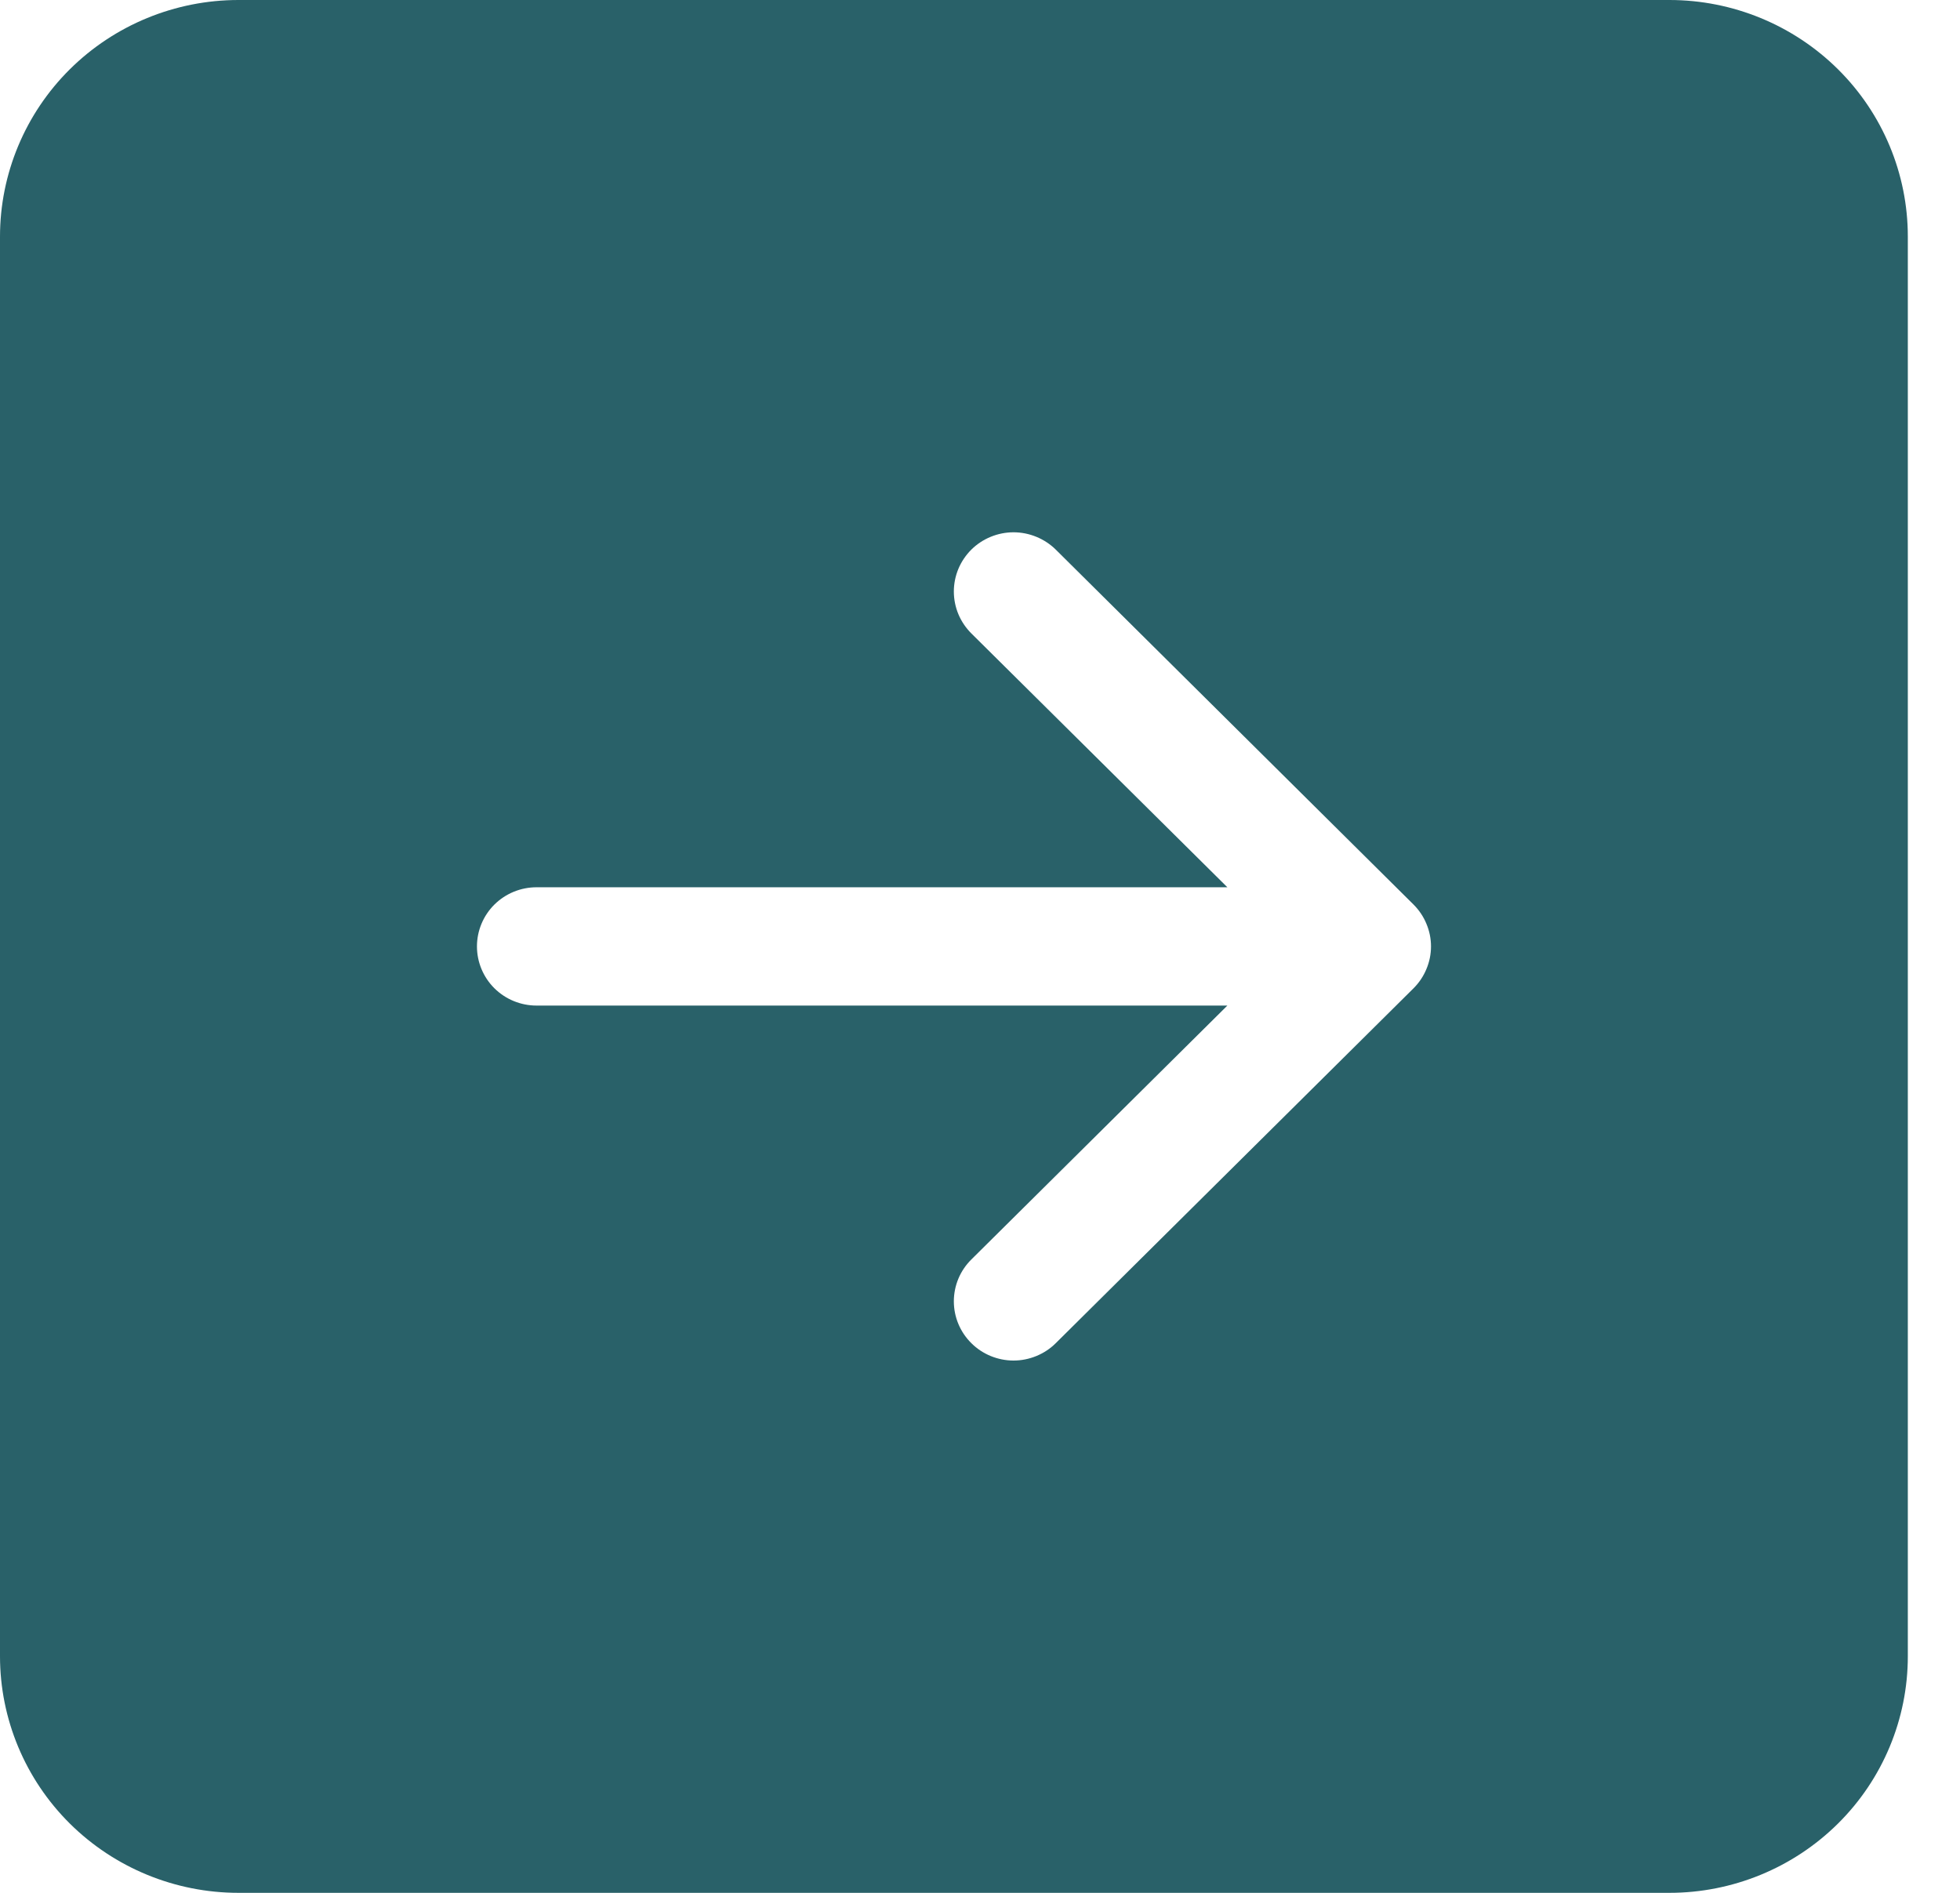<svg width="29" height="28" viewBox="0 0 29 28" fill="none" xmlns="http://www.w3.org/2000/svg">
<g clip-path="url(#clip0_62_610)">
<path d="M-1.54237e-07 24.5C-1.13331e-07 25.428 0.372 26.319 1.033 26.975C1.695 27.631 2.593 28 3.529 28L24.7 28C25.636 28 26.533 27.631 27.195 26.975C27.857 26.319 28.228 25.428 28.228 24.5L28.228 3.5C28.228 2.572 27.857 1.681 27.195 1.025C26.533 0.369 25.636 -1.1115e-06 24.7 -1.07093e-06L3.529 -1.5299e-07C2.593 -1.12414e-07 1.695 0.369 1.033 1.025C0.372 1.681 -1.12057e-06 2.572 -1.07966e-06 3.5L-1.54237e-07 24.5ZM7.939 13.125L18.16 13.125L14.372 9.37C14.29 9.288 14.225 9.192 14.18 9.085C14.136 8.979 14.113 8.865 14.113 8.75C14.113 8.635 14.136 8.521 14.18 8.415C14.225 8.308 14.29 8.212 14.372 8.13C14.454 8.049 14.551 7.985 14.658 7.941C14.765 7.897 14.88 7.874 14.996 7.874C15.112 7.874 15.227 7.897 15.334 7.941C15.441 7.985 15.539 8.049 15.621 8.13L20.914 13.38C20.996 13.462 21.061 13.558 21.105 13.665C21.15 13.771 21.173 13.885 21.173 14C21.173 14.115 21.15 14.229 21.105 14.335C21.061 14.442 20.996 14.538 20.914 14.62L15.621 19.869C15.539 19.951 15.441 20.015 15.334 20.059C15.227 20.103 15.112 20.126 14.996 20.126C14.88 20.126 14.765 20.103 14.658 20.059C14.551 20.015 14.454 19.951 14.372 19.869C14.206 19.705 14.113 19.482 14.113 19.25C14.113 19.135 14.136 19.021 14.18 18.915C14.225 18.808 14.29 18.712 14.372 18.631L18.16 14.875L7.939 14.875C7.705 14.875 7.481 14.783 7.315 14.619C7.15 14.455 7.057 14.232 7.057 14C7.057 13.768 7.15 13.545 7.315 13.381C7.481 13.217 7.705 13.125 7.939 13.125Z" fill="#296169"/>
</g>
<defs>
<clipPath id="clip0_62_610">
<rect width="28" height="28.228" fill="white" transform="translate(0 28) rotate(-90)"/>
</clipPath>
</defs>
</svg>
